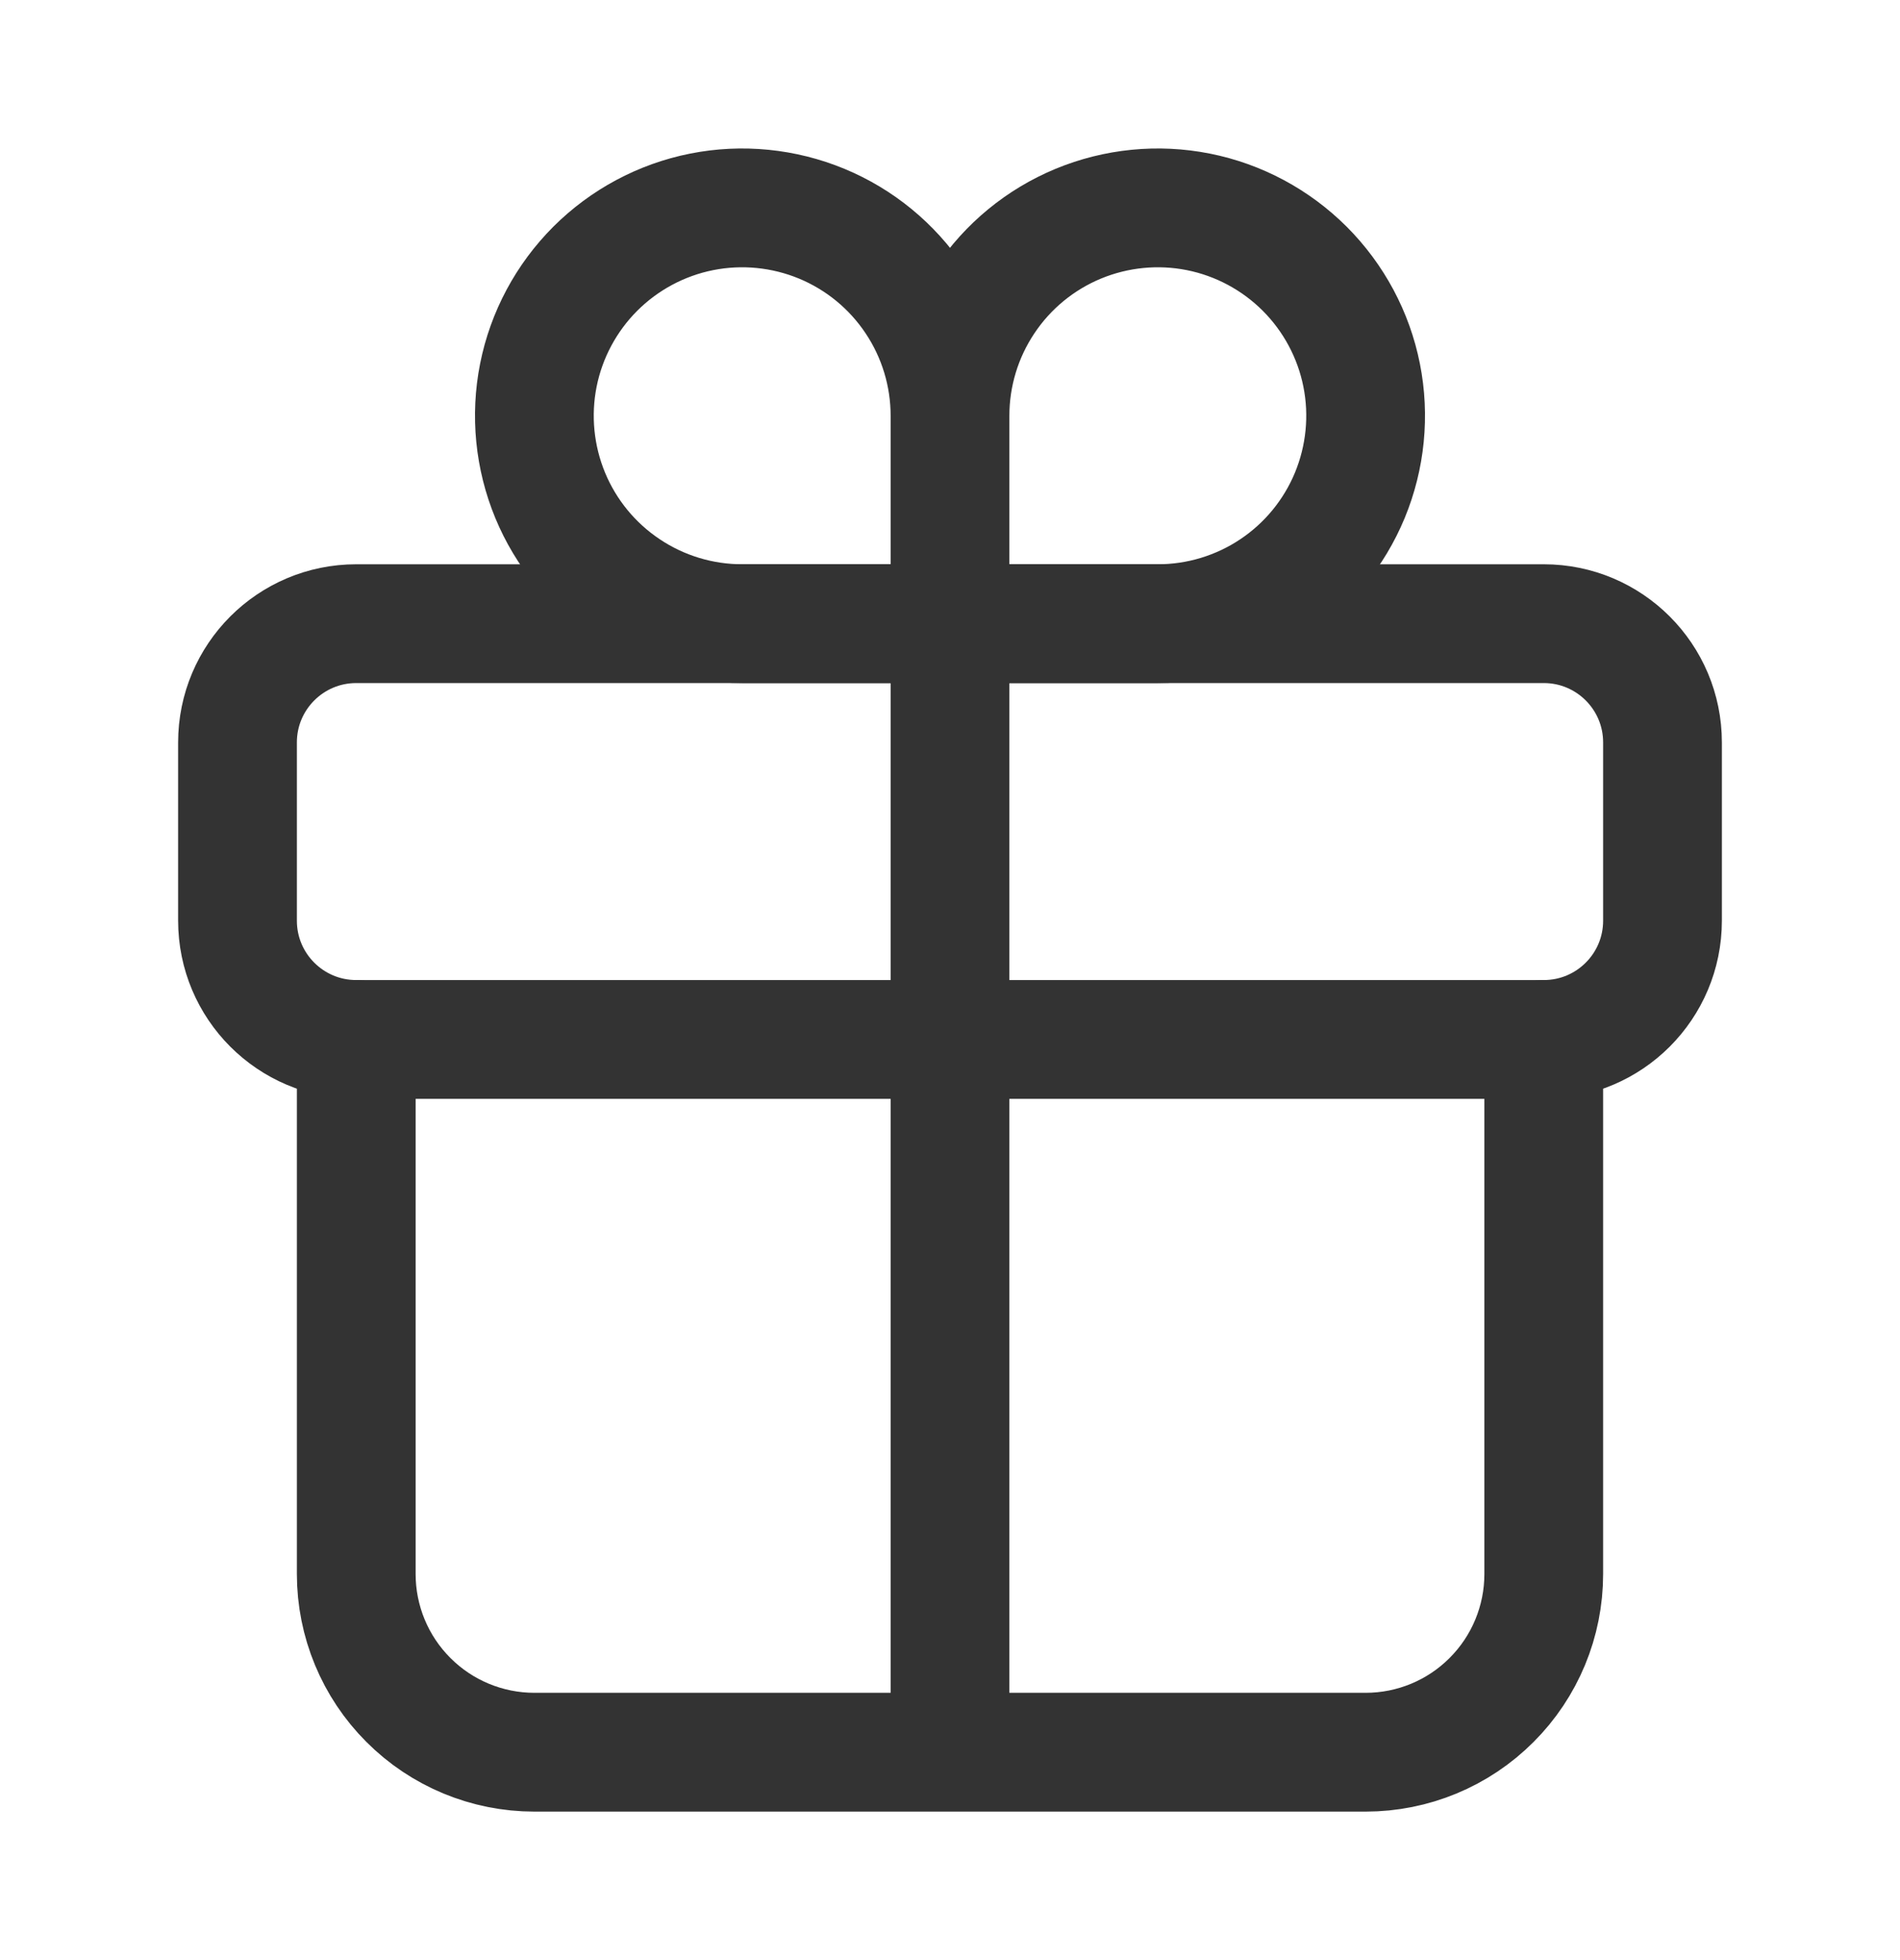 <svg width="32" height="33" viewBox="0 0 32 33" fill="none" xmlns="http://www.w3.org/2000/svg">
<g id="ion:gift-outline">
<path id="Vector" d="M16 7V10.5M16 7C16 6.308 16.205 5.631 16.59 5.056C16.974 4.48 17.521 4.031 18.161 3.766C18.8 3.502 19.504 3.432 20.183 3.567C20.862 3.702 21.485 4.036 21.975 4.525C22.464 5.015 22.798 5.638 22.933 6.317C23.068 6.996 22.998 7.7 22.734 8.339C22.469 8.979 22.02 9.526 21.445 9.91C20.869 10.295 20.192 10.5 19.5 10.5H16M16 7C16 6.308 15.795 5.631 15.41 5.056C15.026 4.48 14.479 4.031 13.839 3.766C13.2 3.502 12.496 3.432 11.817 3.567C11.138 3.702 10.515 4.036 10.025 4.525C9.536 5.015 9.202 5.638 9.067 6.317C8.932 6.996 9.002 7.7 9.266 8.339C9.531 8.979 9.98 9.526 10.556 9.91C11.131 10.295 11.808 10.5 12.5 10.5H16" stroke="#333333" stroke-width="2" stroke-miterlimit="10" stroke-linecap="round"/>
<path id="Vector_2" d="M26 10.5H6C4.895 10.5 4 11.395 4 12.5V15.5C4 16.605 4.895 17.5 6 17.5H26C27.105 17.5 28 16.605 28 15.5V12.5C28 11.395 27.105 10.5 26 10.5Z" stroke="#333333" stroke-width="2" stroke-linecap="round" stroke-linejoin="round"/>
<path id="Vector_3" d="M26 17.5V26.5C26 27.296 25.684 28.059 25.121 28.621C24.559 29.184 23.796 29.5 23 29.5H9C8.204 29.5 7.441 29.184 6.879 28.621C6.316 28.059 6 27.296 6 26.5V17.5M16 10.5V29.5" stroke="#333333" stroke-width="2" stroke-linecap="round" stroke-linejoin="round"/>
</g>
</svg>
